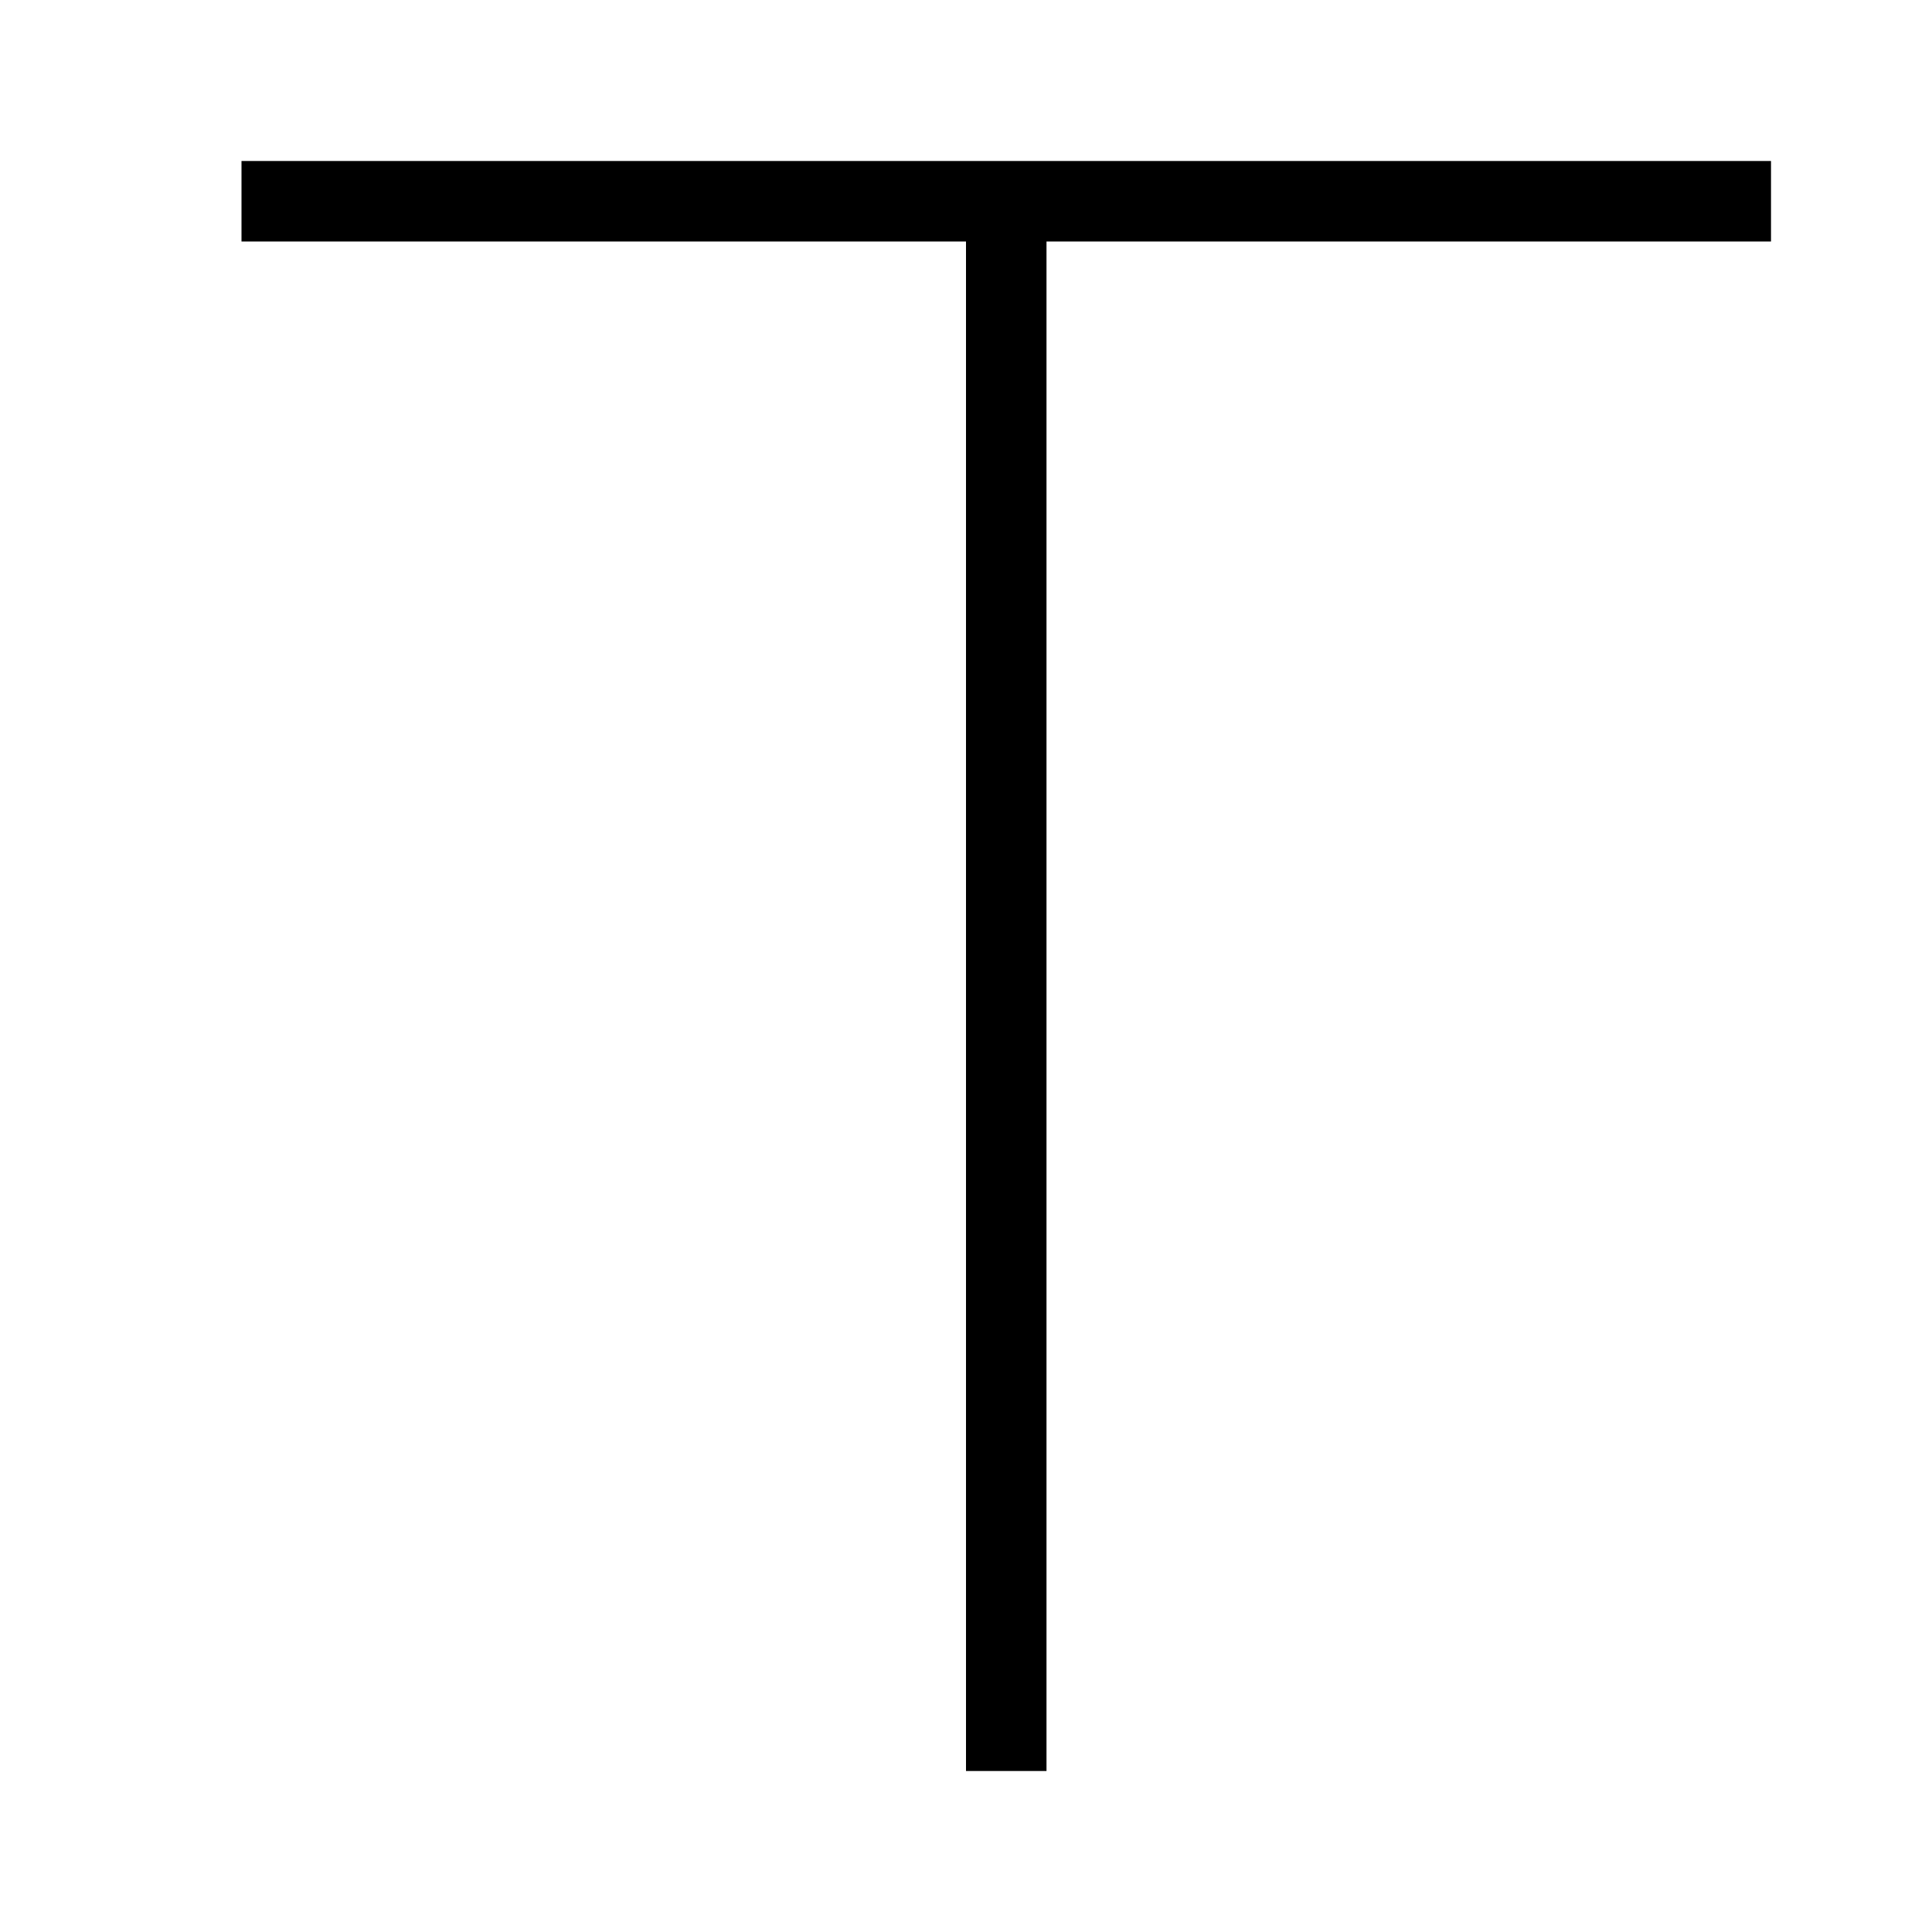 <?xml version="1.0" encoding="utf-8"?>
<svg width="800px" height="800px" viewBox="0 0 24 24" xmlns="http://www.w3.org/2000/svg"><path d="M12 22V3H3V2h19v1h-9v19z"/><path fill="none" d="M0 0h24v24H0z"/></svg>